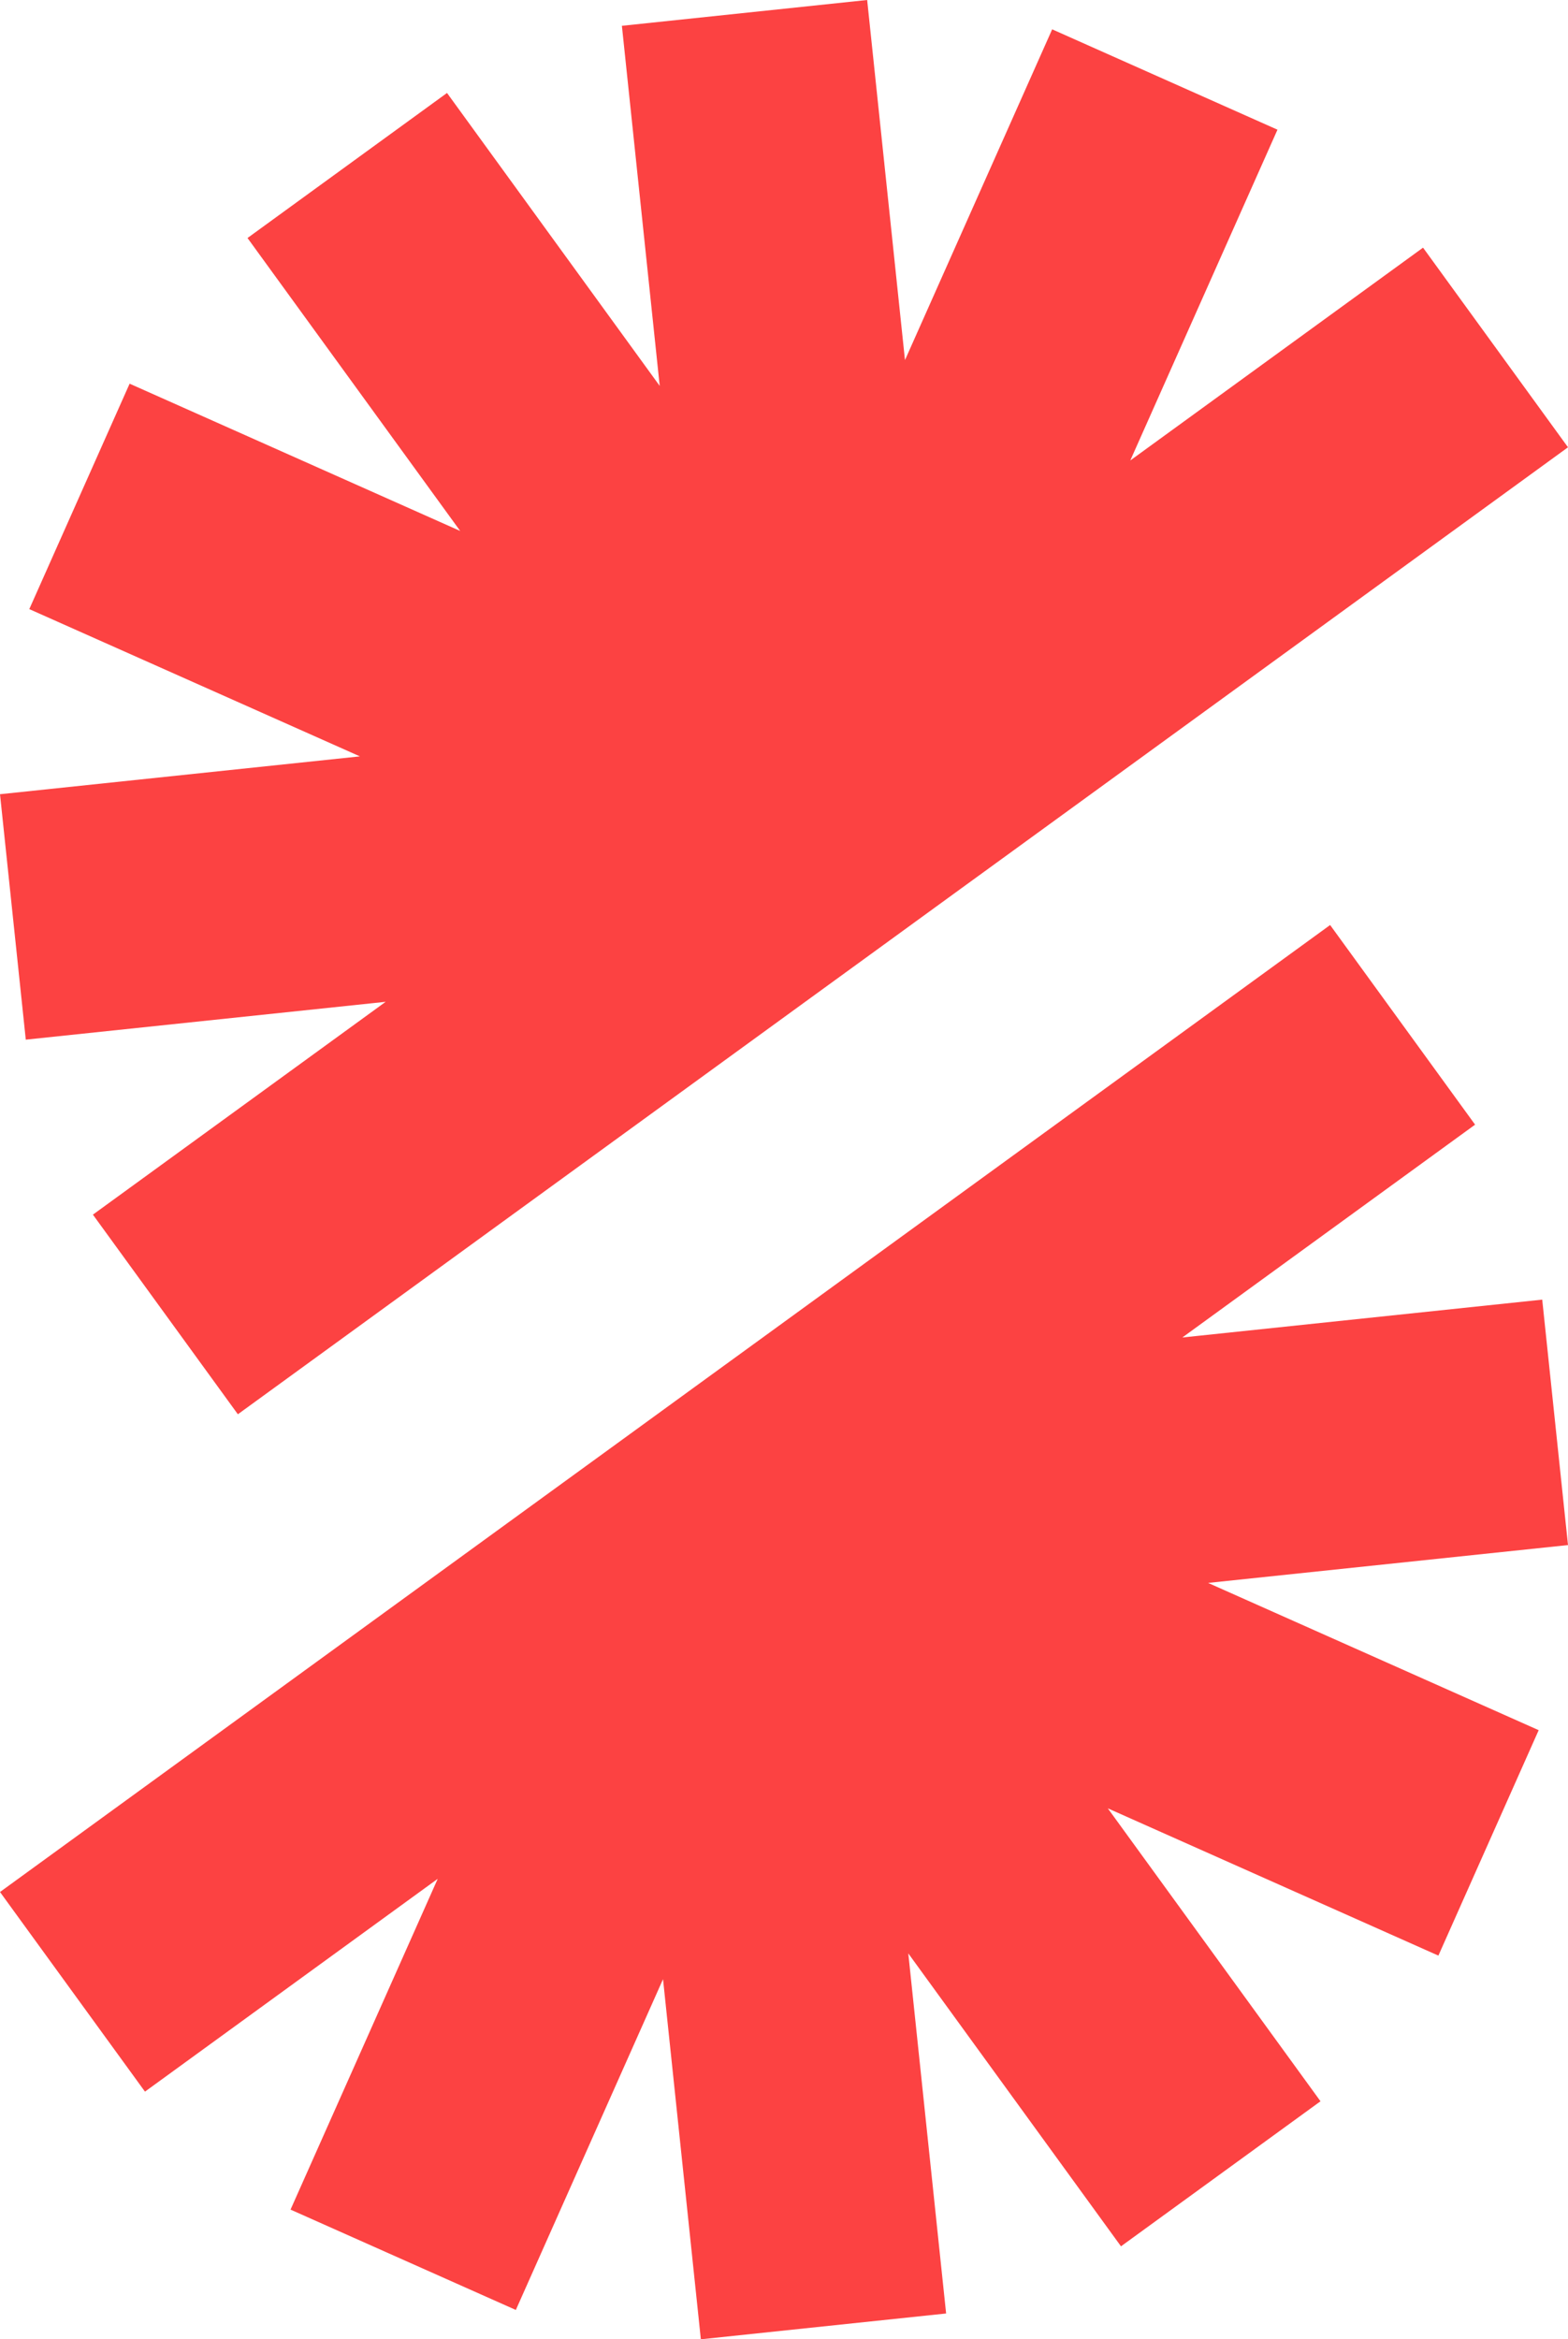 <?xml version="1.0" encoding="UTF-8"?> <svg xmlns="http://www.w3.org/2000/svg" id="Layer_1" version="1.1" viewBox="0 0 165.057 246.098"><polygon points="118.98 48.443 134.474 13.644 110.757 3.086 95.263 37.883 91.282 0 65.464 2.715 69.445 40.598 47.056 9.78 26.054 25.04 48.443 55.858 13.644 40.364 3.084 64.08 37.885 79.572 0 83.554 2.714 109.374 40.598 105.392 9.78 127.782 25.04 148.784 55.858 126.394 76.86 111.135 84.547 105.549 88.985 102.326 92.236 99.965 97.862 95.875 101.11 93.514 105.549 90.291 113.238 84.705 134.24 69.446 165.057 47.056 149.798 26.054 118.98 48.443" style="fill: #fc4242;"></polygon><polygon points="46.077 197.655 30.583 232.454 54.3 243.012 69.794 208.213 73.776 246.098 99.594 243.383 95.612 205.5 118.001 236.317 139.004 221.058 116.614 190.24 151.413 205.734 161.971 182.018 127.172 166.526 165.057 162.544 162.343 136.724 124.46 140.706 155.277 118.316 140.017 97.314 109.2 119.704 88.198 134.963 80.511 140.549 76.072 143.772 72.822 146.133 67.196 150.223 63.947 152.584 59.509 155.807 51.82 161.393 30.818 176.652 0 199.042 15.26 220.044 46.077 197.655" style="fill: #fc4242;"></polygon></svg> 